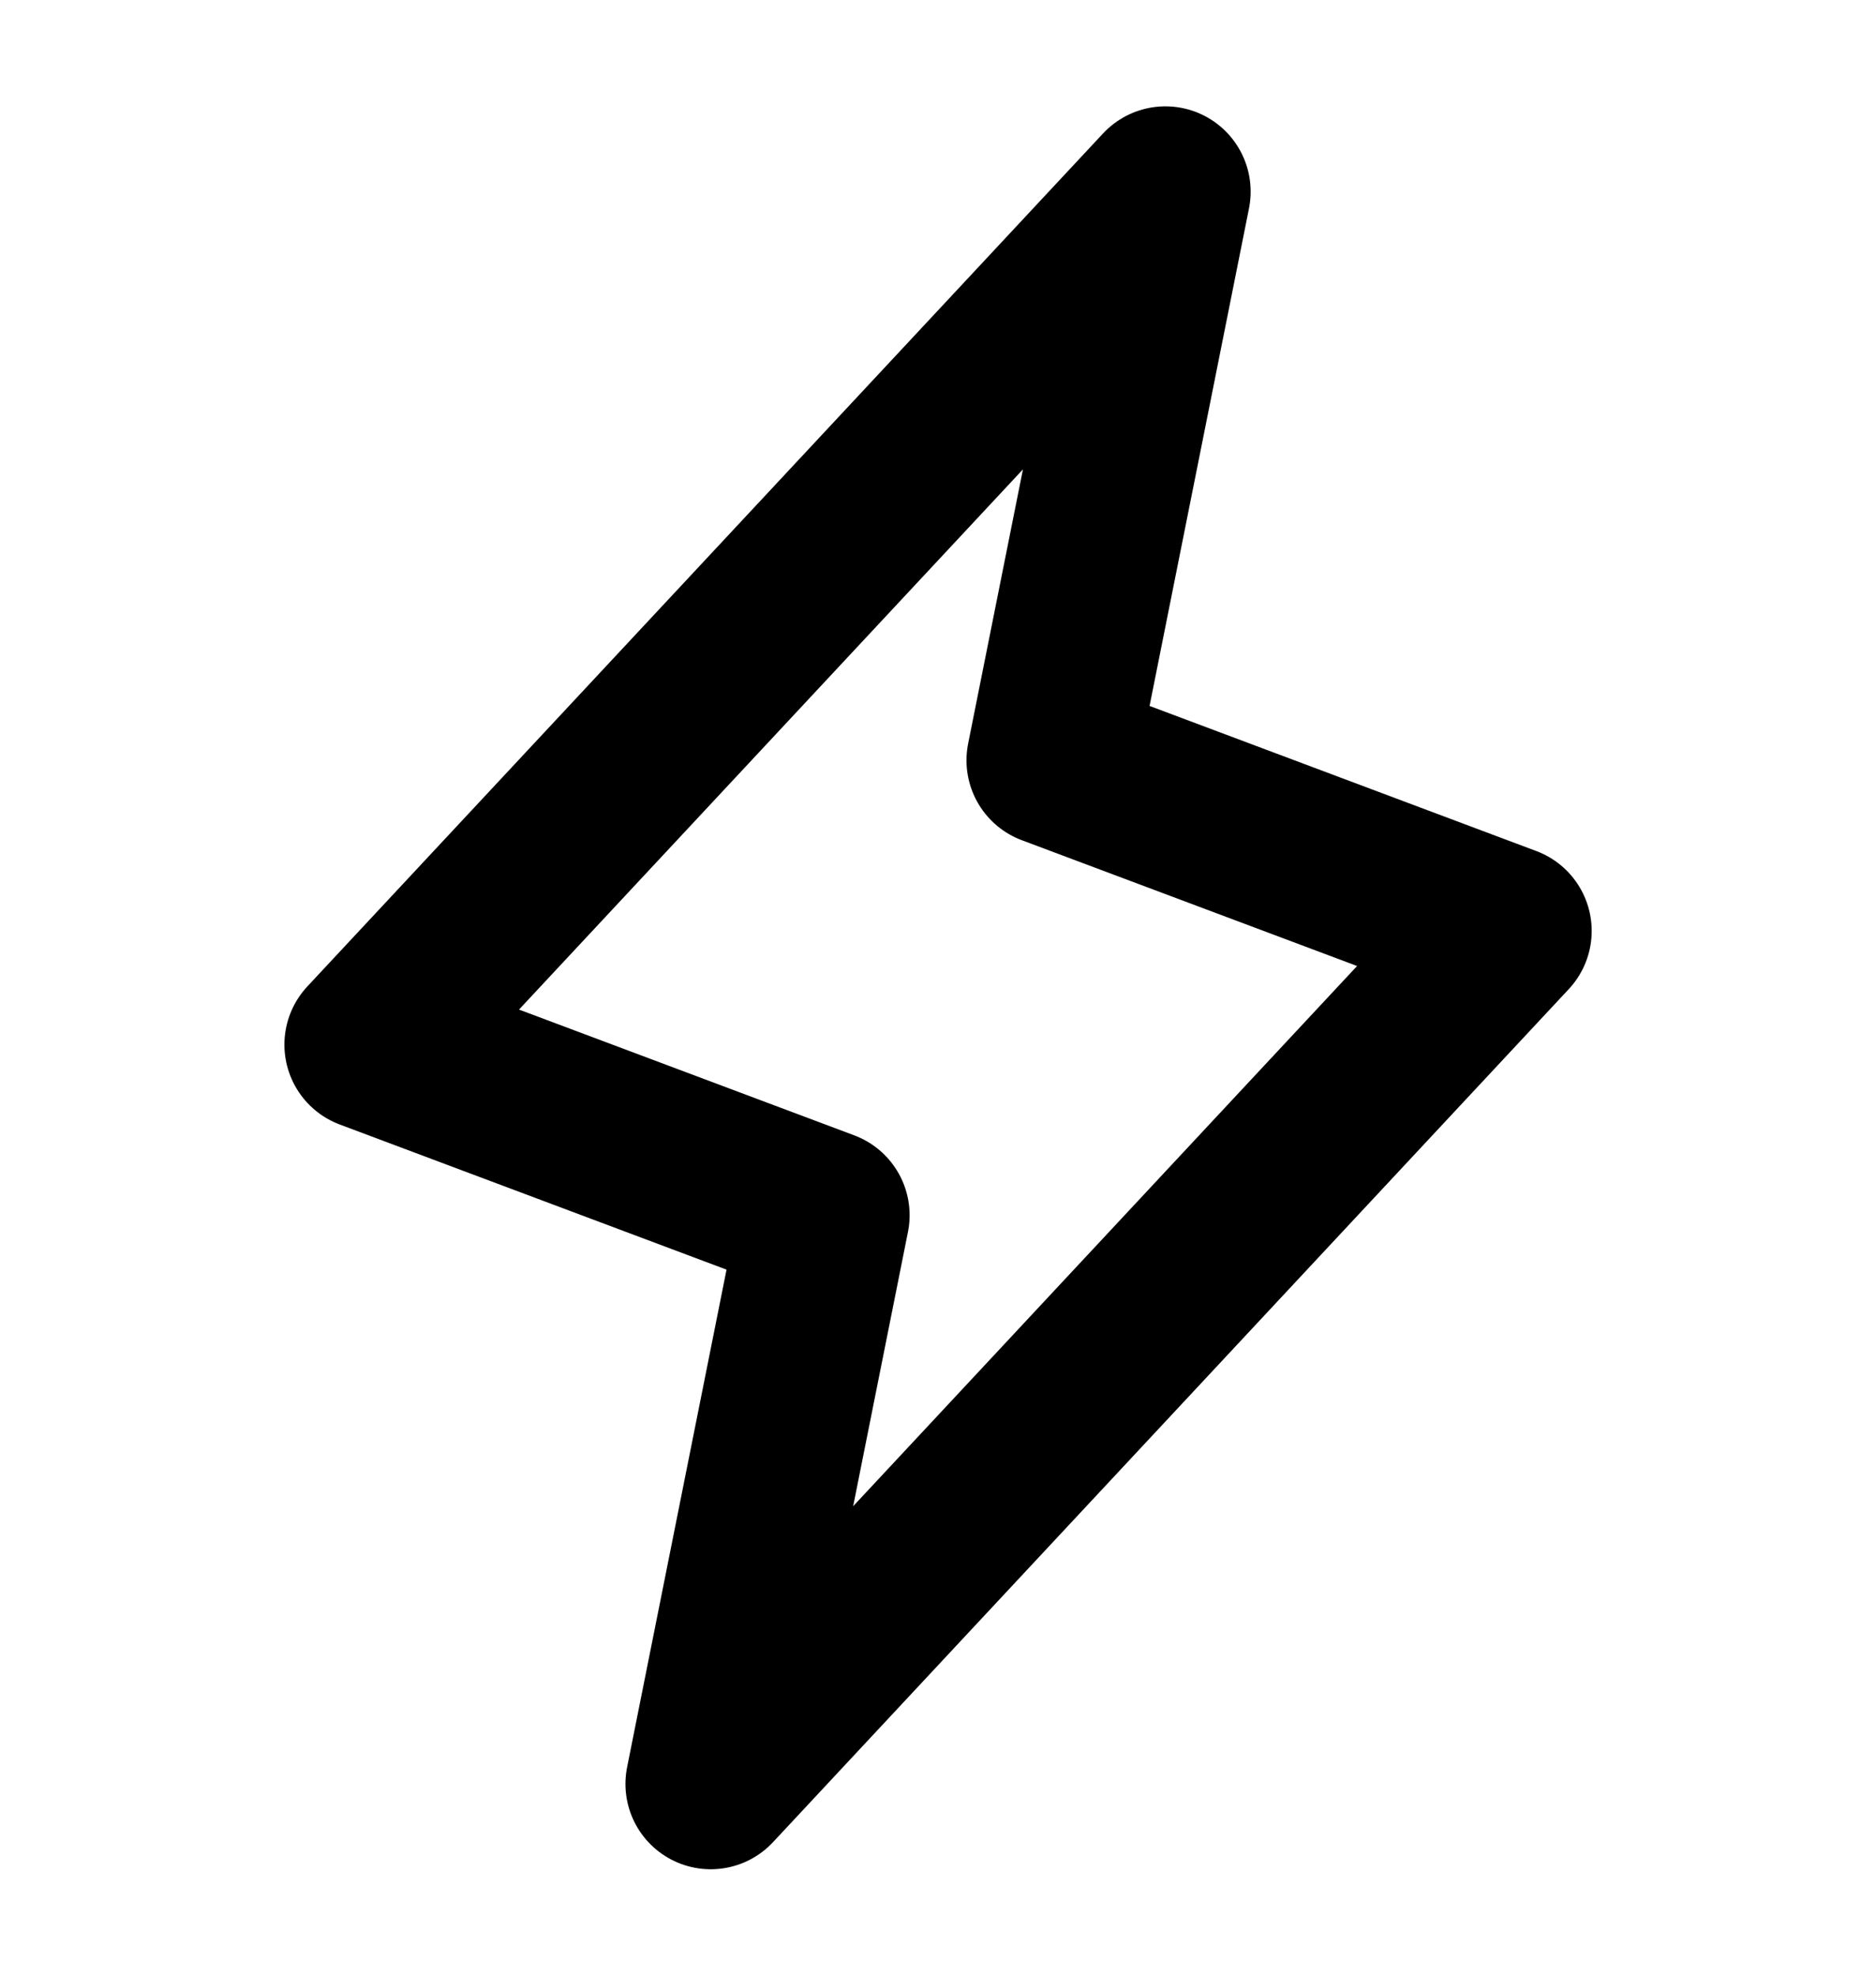<svg width="19" height="20" viewBox="0 0 19 20" fill="none" xmlns="http://www.w3.org/2000/svg">
<path d="M7.198 18.059L8.349 12.302L3.744 10.575L11.803 1.94L10.652 7.697L15.257 9.424L7.198 18.059Z" stroke="black" stroke-width="1.727" stroke-linecap="round" stroke-linejoin="round"/>
</svg>
